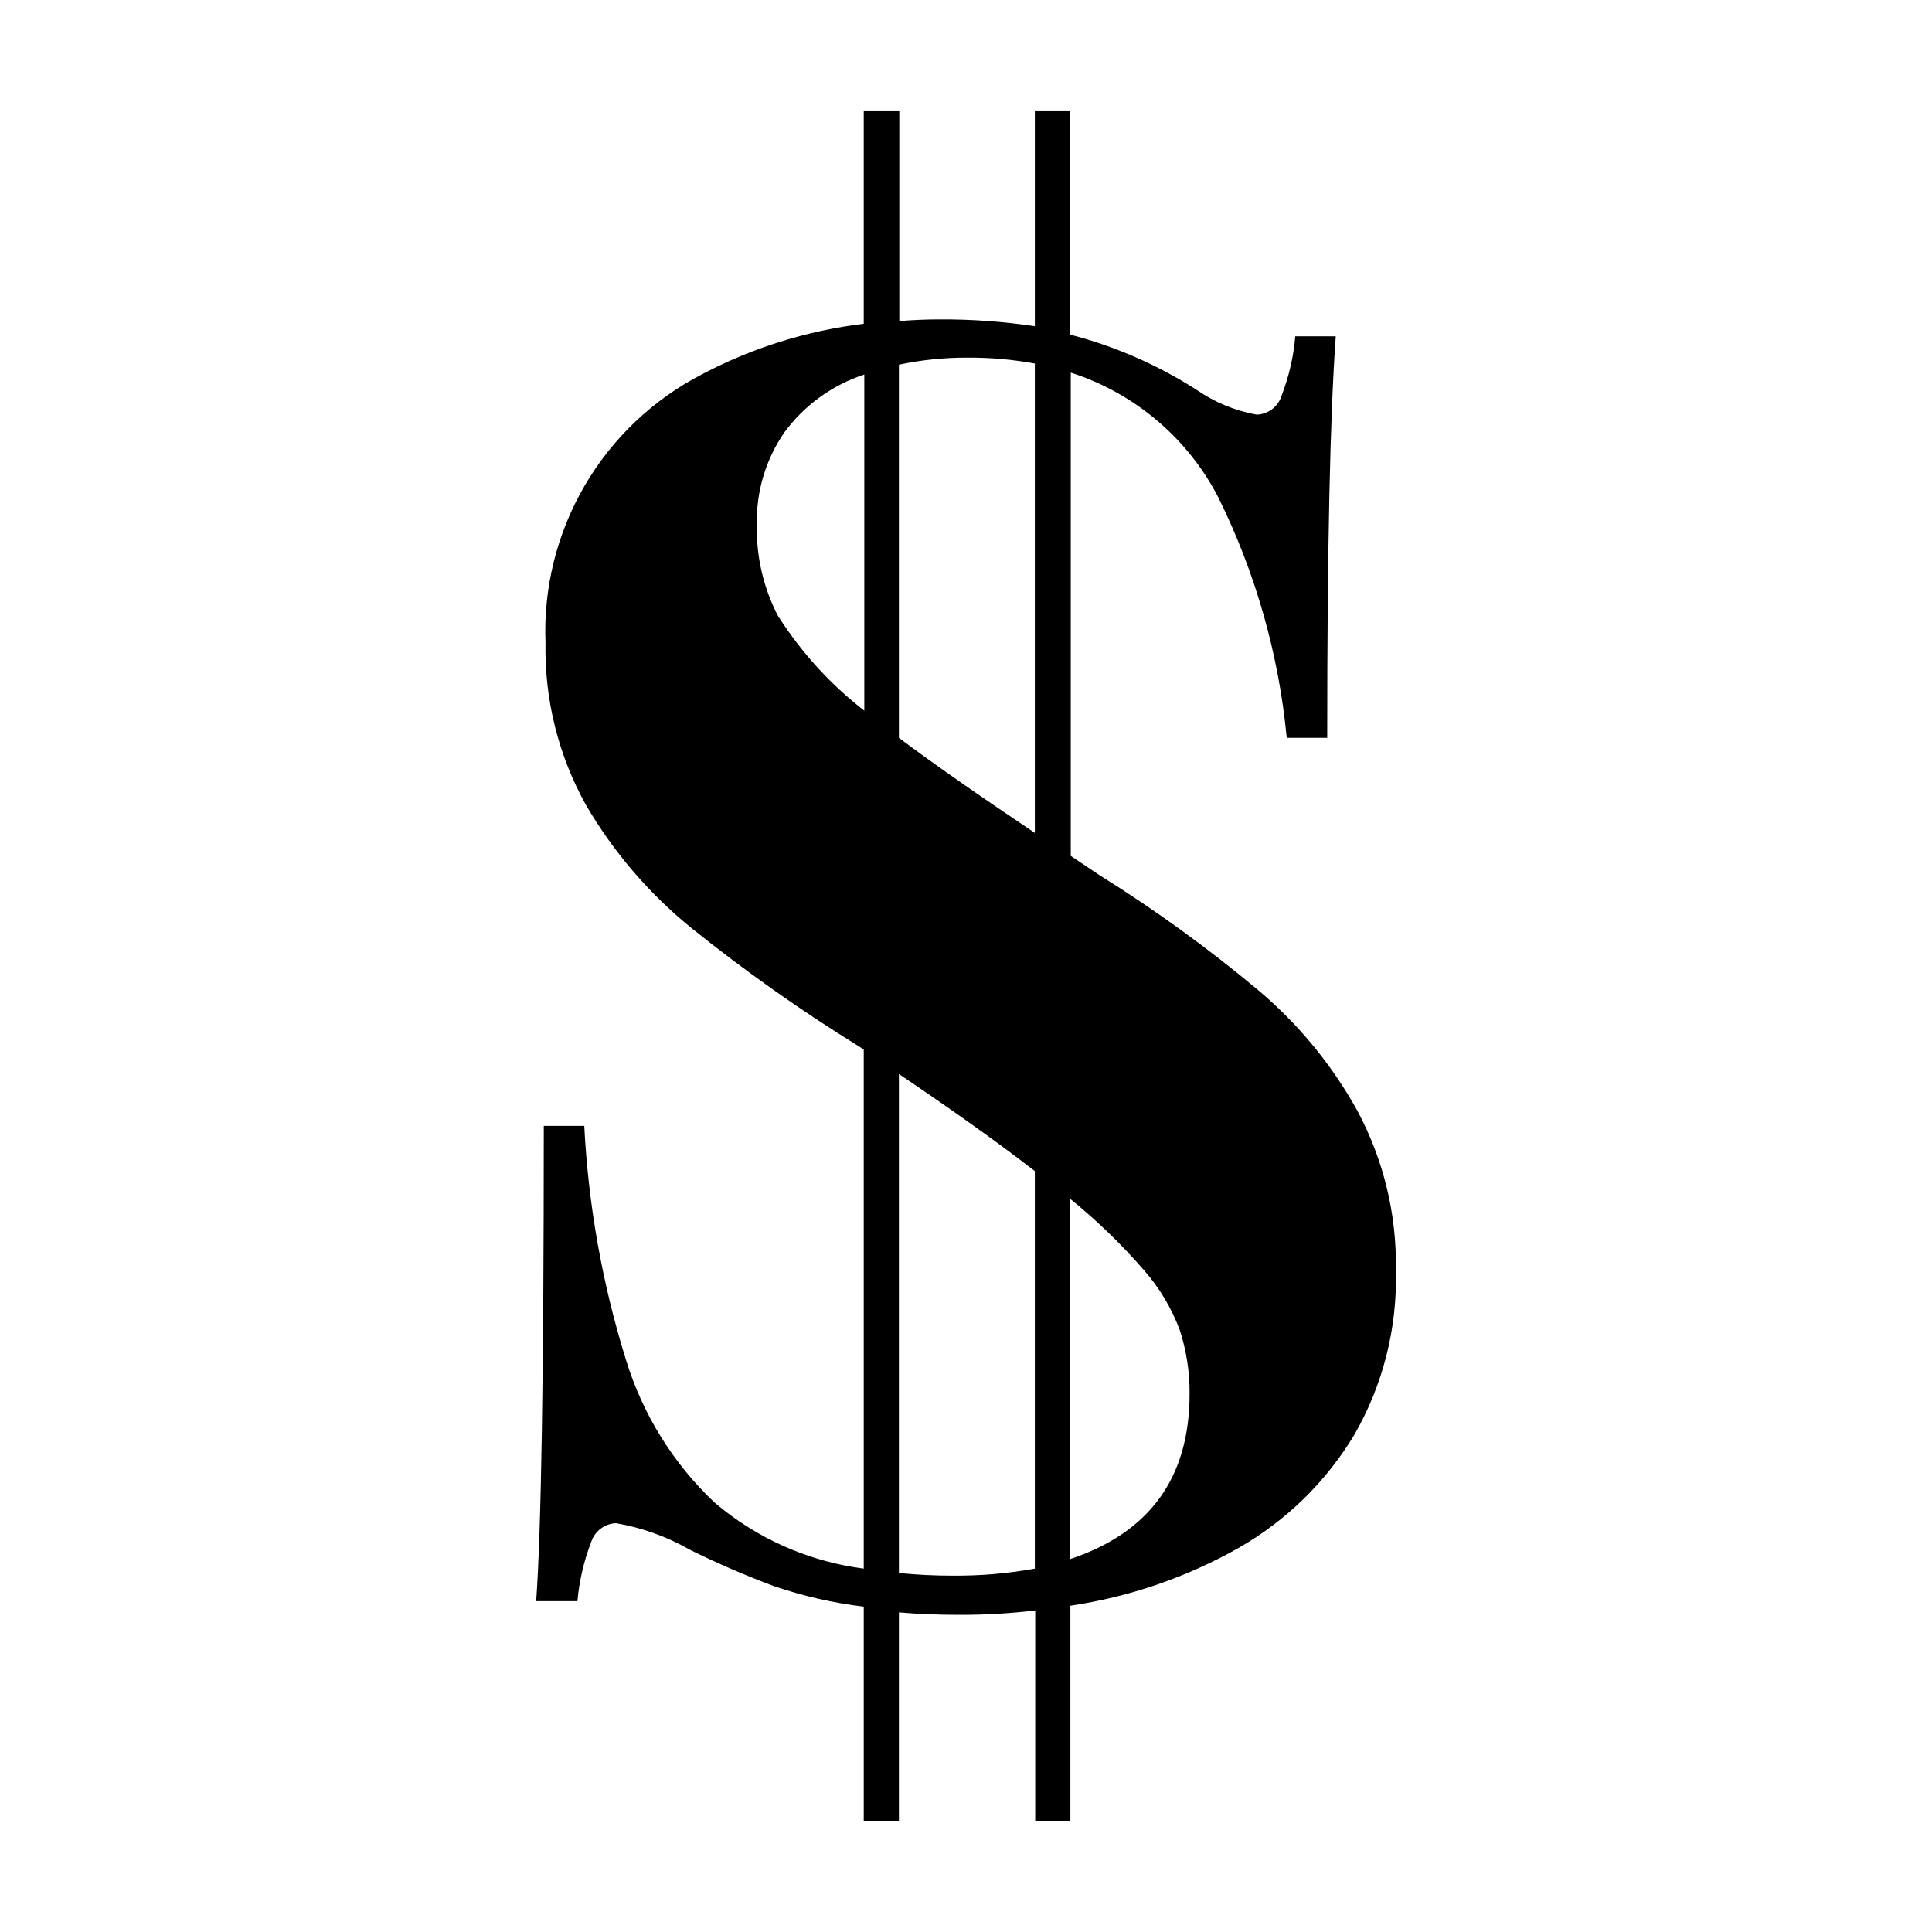 <?xml version="1.0" encoding="UTF-8"?>
<!-- The Best Svg Icon site in the world: iconSvg.co, Visit us! https://iconsvg.co -->
<svg fill="#000000" width="800px" height="800px" version="1.1" viewBox="144 144 512 512" xmlns="http://www.w3.org/2000/svg">
 <path d="m333.45 542.27c-11.02-10.383-19.145-23.457-23.578-37.938-6.258-20.109-9.965-40.93-11.035-61.969h-10.73c0 65.328-0.672 107.31-2.016 125.95h10.934c0.473-5.348 1.695-10.605 3.629-15.617 0.914-2.906 3.555-4.922 6.598-5.039 6.894 1.188 13.531 3.574 19.598 7.055 7.207 3.562 14.59 6.758 22.117 9.57 7.762 2.668 15.785 4.508 23.934 5.492v56.93h9.32v-55.418c5.039 0.453 10.48 0.656 15.973 0.656h-0.004c6.734 0.027 13.465-0.359 20.152-1.16v55.922h9.32v-57.18c15.715-2.332 30.863-7.539 44.688-15.367 12.555-7.199 23.062-17.484 30.531-29.875 7.641-13.262 11.461-28.383 11.035-43.68 0.27-14.637-3.199-29.098-10.078-42.02-6.731-12.242-15.664-23.137-26.348-32.141-13.348-11.164-27.453-21.383-42.219-30.582l-7.508-5.039v-128.07c16.887 5.418 30.945 17.301 39.098 33.051 9.871 19.965 16.016 41.562 18.137 63.734h10.73c0-50.113 0.754-85.582 2.266-106.41h-10.73c-0.457 5.387-1.68 10.676-3.625 15.719-0.902 2.914-3.551 4.938-6.602 5.039-5.734-1.031-11.184-3.281-15.973-6.602-10.324-6.609-21.633-11.543-33.5-14.609v-59.398h-9.32v57.18c-8.34-1.246-16.762-1.855-25.191-1.812-3.629 0-7.203 0.152-10.73 0.453v-55.82h-9.422v56.527c-15.027 1.82-29.594 6.379-42.977 13.449-12.938 6.695-23.699 16.938-31.027 29.527-7.324 12.59-10.91 27.008-10.336 41.562-0.289 15 3.398 29.809 10.684 42.926 7.269 12.48 16.742 23.543 27.961 32.645 14.117 11.348 28.926 21.812 44.336 31.336l1.359 0.906v137.54c-14.559-1.875-28.262-7.93-39.449-17.434zm94.113-80.609c7.07 5.731 13.629 12.07 19.598 18.945 4.086 4.656 7.293 10.016 9.469 15.816 1.789 5.481 2.676 11.215 2.621 16.98 0 22.168-10.562 36.762-31.691 43.781zm-45.344-221.02c5.996-1.266 12.109-1.891 18.238-1.863 5.961-0.035 11.918 0.488 17.785 1.559v124.39c-15.047-10.078-27.055-18.473-36.023-25.191zm0 187.97c14.914 10.078 26.922 18.656 36.023 25.746v105.34c-7.215 1.309-14.535 1.93-21.867 1.863-4.727 0.008-9.453-0.23-14.156-0.707zm-31.789-120.91-0.004-0.004c-4.07-7.629-6.082-16.191-5.844-24.836-0.188-8.641 2.352-17.121 7.258-24.234 5.289-7.215 12.707-12.586 21.207-15.367v89.074c-8.891-6.898-16.543-15.262-22.621-24.734z"/>
</svg>